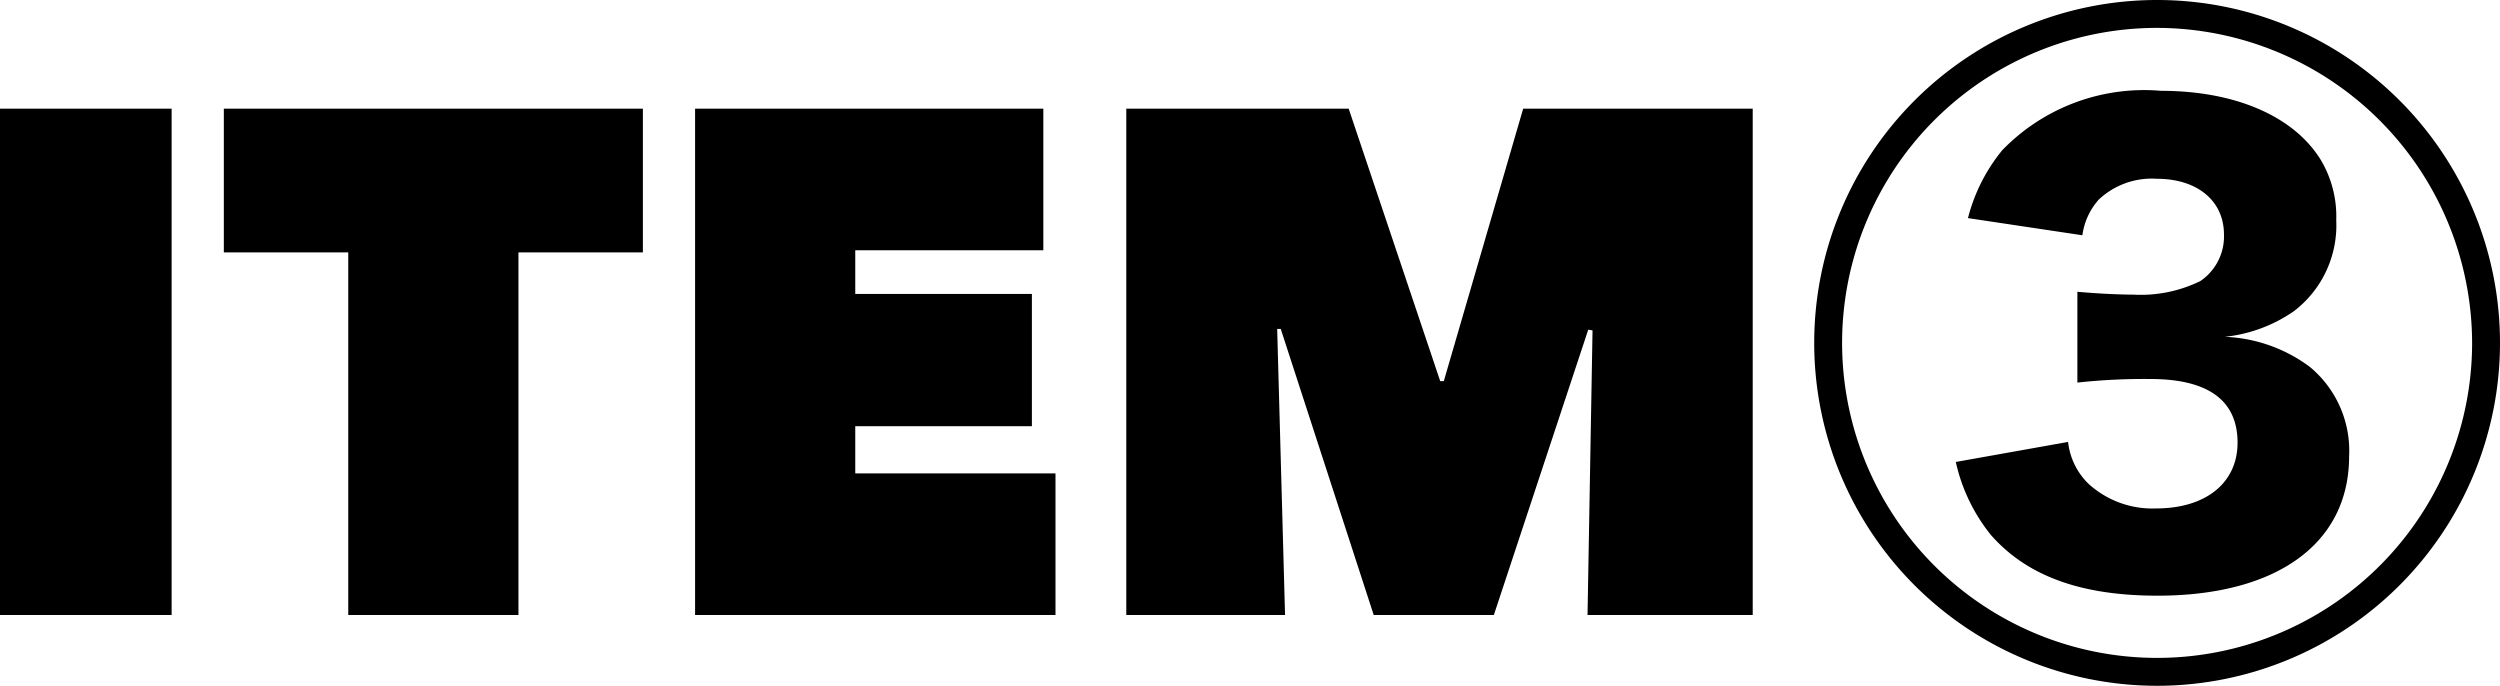 <svg xmlns="http://www.w3.org/2000/svg" width="69.92" height="19.18" viewBox="0 0 69.92 19.18">
  <path id="ttl-item03" d="M1.32,5.84h4.8V20H1.32ZM15.82,20H11.06V9.86H7.58V5.84H19.3V9.86H15.82ZM20.76,5.84H30.5V9.8H25.24v1.22h4.94v3.7H25.24v1.32h5.6V20H20.76ZM37.04,12l.22,8H32.82V5.84h6.22l2.56,7.62h.1l2.22-7.62h6.42V20H45.72l.14-7.96-.12-.02L43.1,20H39.74l-2.6-8Zm18.98,3.72A4.955,4.955,0,0,0,57,17.76c1,1.14,2.5,1.7,4.66,1.7,3.34,0,5.36-1.46,5.36-3.9a3.046,3.046,0,0,0-1.1-2.5,4.253,4.253,0,0,0-2.38-.84,4.141,4.141,0,0,0,1.94-.72,3.019,3.019,0,0,0,1.18-2.54,3.075,3.075,0,0,0-.44-1.7c-.76-1.22-2.4-1.92-4.46-1.92A5.524,5.524,0,0,0,57.32,7a4.91,4.91,0,0,0-.96,1.9l3.2.48a1.868,1.868,0,0,1,.46-1,2.164,2.164,0,0,1,1.62-.58c1.14,0,1.88.62,1.88,1.56a1.506,1.506,0,0,1-.66,1.3,3.781,3.781,0,0,1-1.88.38c-.46,0-1.14-.04-1.56-.08V13.5a17.206,17.206,0,0,1,2.04-.1c1.62,0,2.44.6,2.44,1.78,0,1.12-.88,1.84-2.28,1.84a2.648,2.648,0,0,1-1.9-.7,1.929,1.929,0,0,1-.56-1.16Zm15.22-3.34a9.59,9.59,0,1,0-9.58,9.6A9.594,9.594,0,0,0,71.24,12.38Zm-.78,0a8.81,8.81,0,1,1-8.8-8.8A8.83,8.83,0,0,1,70.46,12.38Z" transform="translate(-1.32 -2.8)"/>
</svg>

